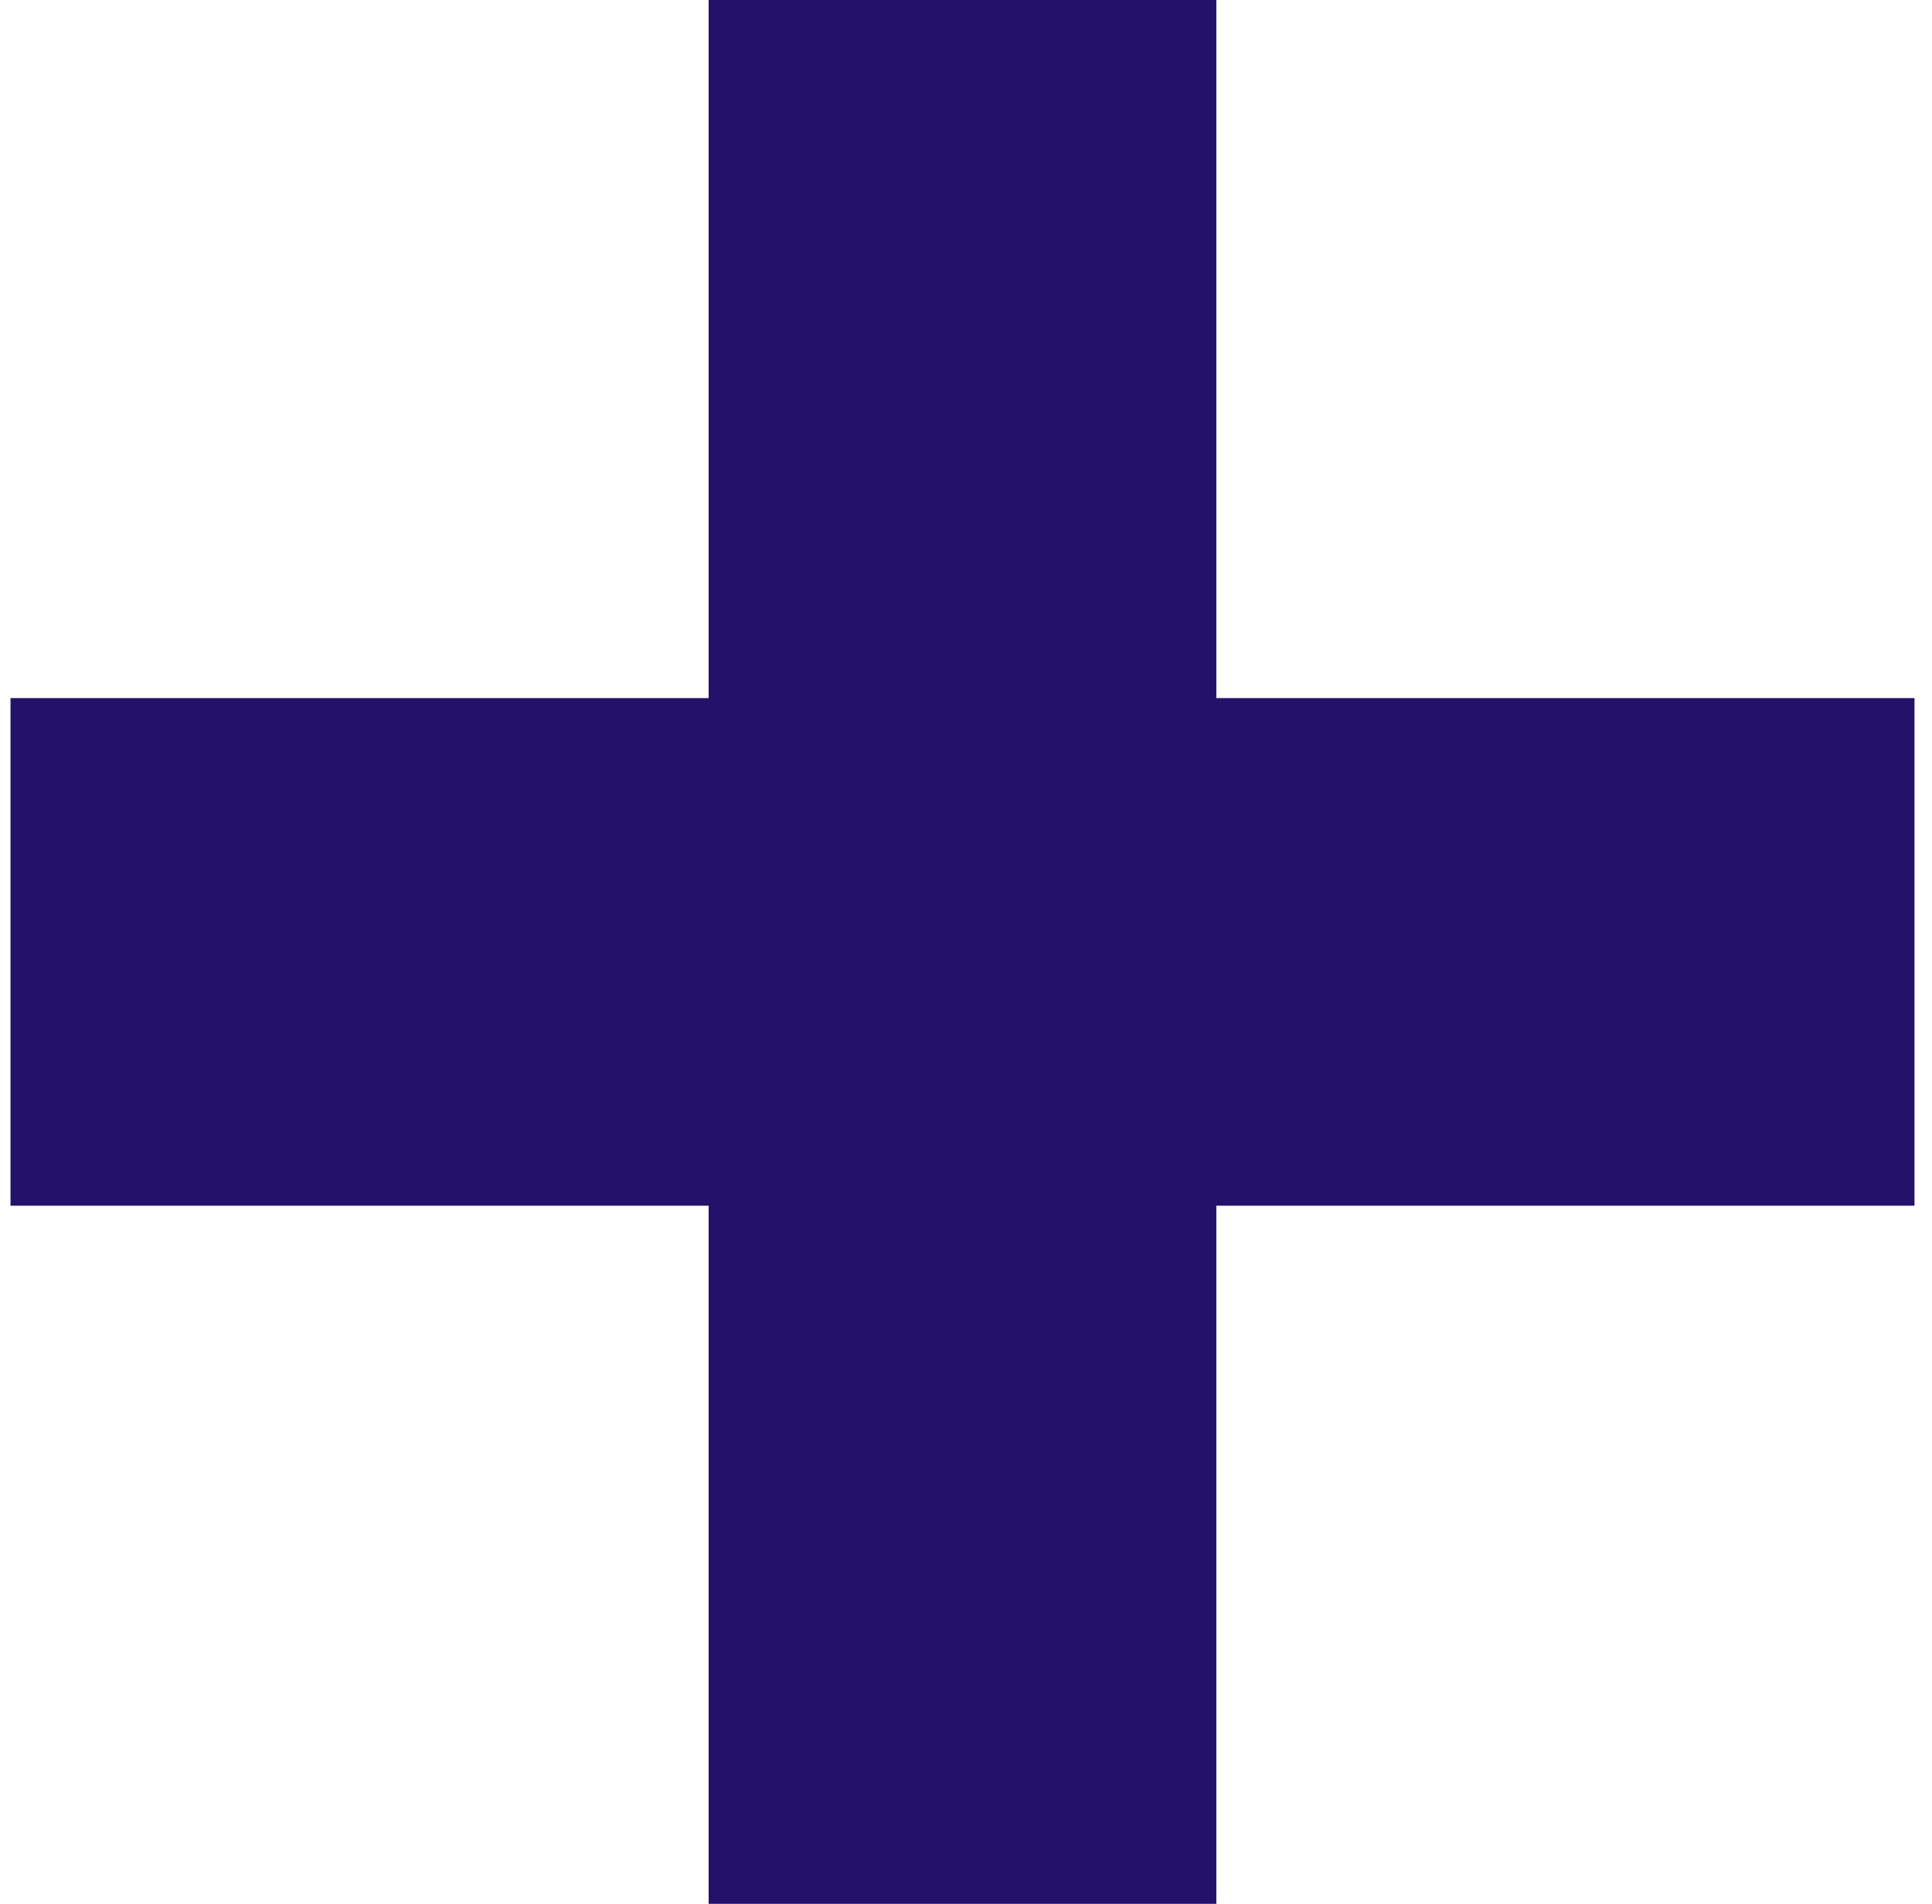 <svg width="69" height="68" viewBox="0 0 69 68" fill="none" xmlns="http://www.w3.org/2000/svg">
<path d="M43.441 24.934H68.375V43.066H43.441V68H25.309V43.066H0.375V24.934H25.309V0H43.441V24.934Z" fill="#24126A"/>
</svg>
